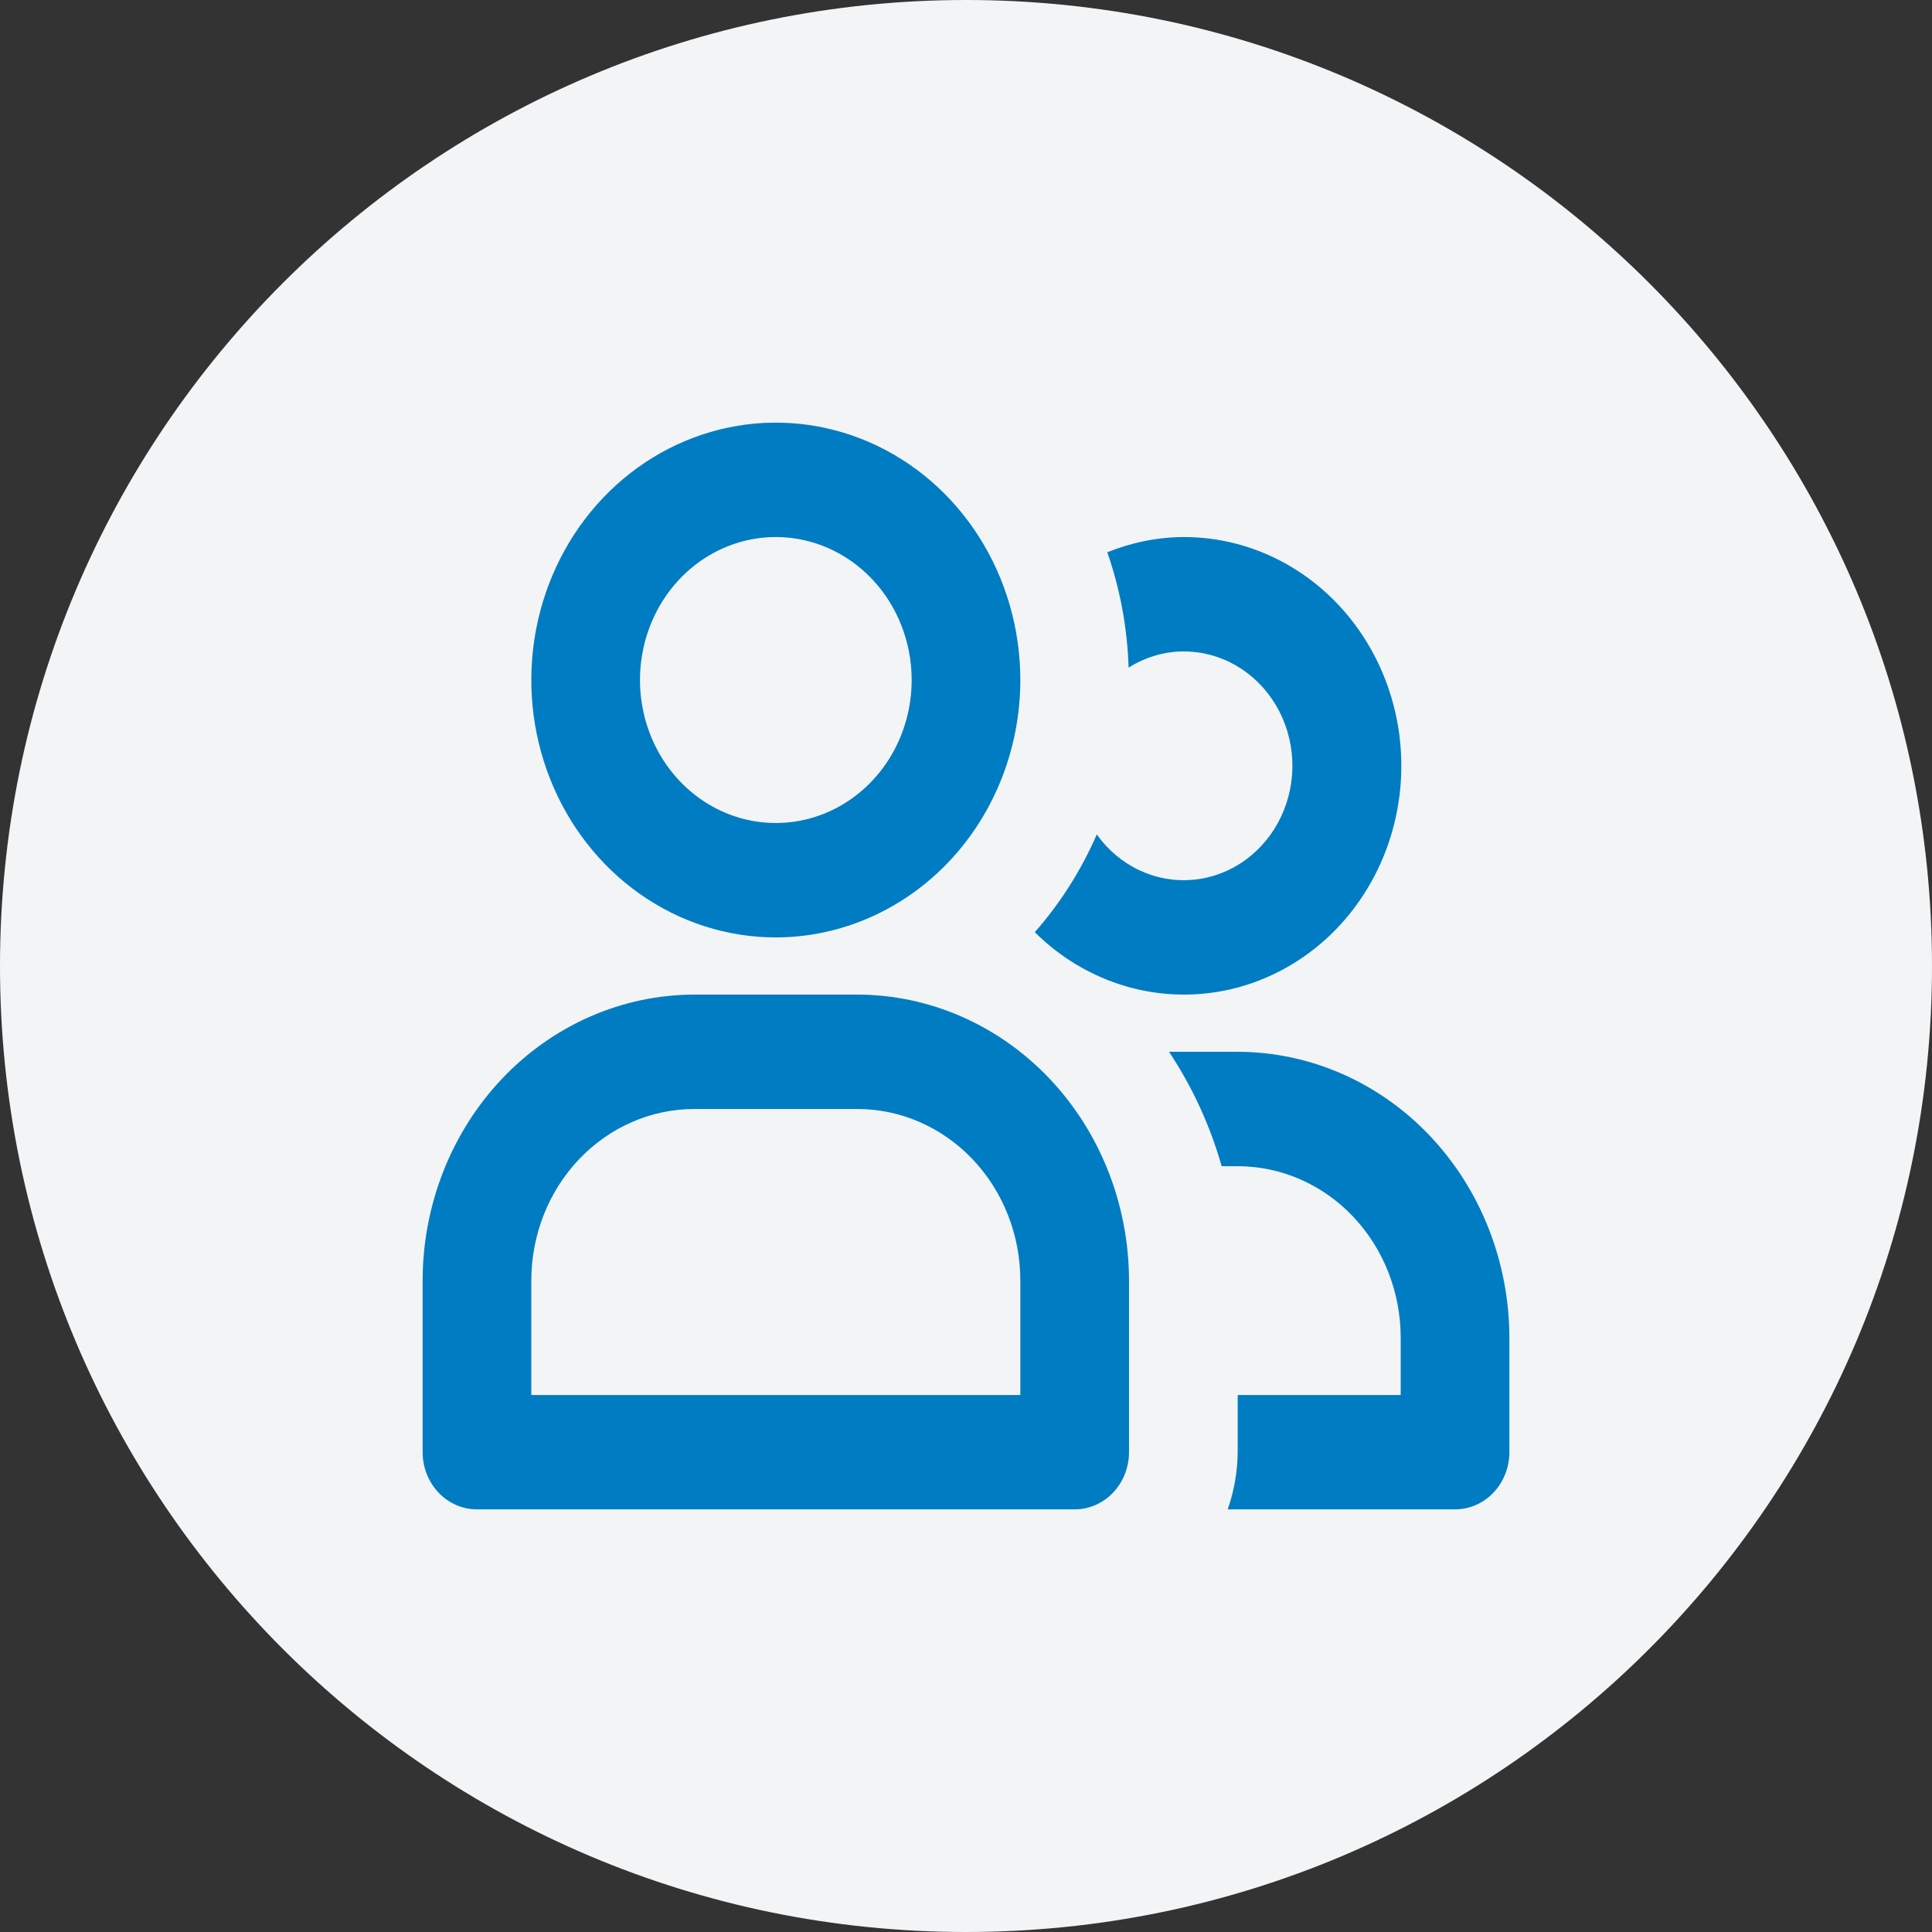 <svg width="64" height="64" viewBox="0 0 64 64" fill="none" xmlns="http://www.w3.org/2000/svg">
<rect x="0" y="0" width="64" height="64" fill="#333333" stroke="none"/>
<path d="M0 32C0 14.327 14.327 0 32 0V0C49.673 0 64 14.327 64 32V32C64 49.673 49.673 64 32 64V64C14.327 64 0 49.673 0 32V32Z" fill="#F3F4F6"/>
<path d="M39.2 17.79C38.338 17.796 37.484 17.968 36.68 18.295C37.108 19.521 37.346 20.812 37.386 22.117C37.934 21.77 38.56 21.584 39.2 21.579C39.814 21.577 40.419 21.74 40.956 22.053C41.493 22.366 41.946 22.819 42.27 23.368C42.594 23.917 42.78 24.544 42.809 25.19C42.837 25.836 42.709 26.478 42.435 27.057C42.162 27.636 41.752 28.131 41.245 28.496C40.738 28.861 40.151 29.084 39.539 29.142C38.927 29.201 38.312 29.094 37.75 28.831C37.189 28.569 36.701 28.159 36.333 27.642C35.815 28.829 35.122 29.922 34.279 30.88C35.134 31.73 36.174 32.346 37.308 32.675C38.442 33.004 39.635 33.035 40.783 32.767C41.931 32.498 42.999 31.937 43.894 31.134C44.789 30.33 45.483 29.308 45.916 28.157C46.348 27.006 46.507 25.761 46.377 24.53C46.246 23.3 45.832 22.122 45.169 21.099C44.507 20.076 43.616 19.239 42.576 18.663C41.535 18.086 40.376 17.786 39.2 17.79Z" fill="#007CC2"/>
<path d="M41 34.842H38.725C39.495 35.999 40.084 37.278 40.469 38.632H41C42.432 38.632 43.806 39.23 44.818 40.296C45.831 41.362 46.4 42.808 46.4 44.316V46.211H41V48.105C40.994 48.752 40.882 49.393 40.669 50H48.2C48.677 50 49.135 49.8 49.473 49.445C49.81 49.09 50 48.608 50 48.105V44.316C49.997 41.804 49.048 39.396 47.361 37.62C45.674 35.844 43.386 34.845 41 34.842Z" fill="#007CC2"/>
<path d="M25.7 31.053C24.098 31.053 22.532 30.553 21.2 29.616C19.868 28.679 18.83 27.347 18.217 25.789C17.604 24.231 17.443 22.517 17.756 20.863C18.068 19.209 18.84 17.69 19.972 16.497C21.105 15.305 22.549 14.493 24.12 14.164C25.691 13.835 27.32 14.004 28.8 14.649C30.28 15.294 31.545 16.387 32.435 17.789C33.325 19.192 33.8 20.84 33.8 22.526C33.798 24.787 32.944 26.954 31.425 28.553C29.906 30.151 27.848 31.05 25.7 31.053ZM25.7 17.79C24.81 17.79 23.94 18.067 23.2 18.588C22.46 19.108 21.883 19.848 21.543 20.714C21.202 21.579 21.113 22.532 21.287 23.45C21.46 24.369 21.889 25.213 22.518 25.876C23.147 26.538 23.949 26.989 24.822 27.172C25.695 27.355 26.6 27.261 27.422 26.903C28.244 26.544 28.947 25.937 29.442 25.158C29.936 24.379 30.2 23.463 30.2 22.526C30.2 21.27 29.726 20.065 28.882 19.177C28.038 18.288 26.893 17.79 25.7 17.79Z" fill="#007CC2"/>
<path d="M35.6 50H15.8C15.323 50 14.865 49.8 14.527 49.445C14.19 49.09 14 48.608 14 48.105V42.421C14.003 39.909 14.952 37.502 16.639 35.725C18.326 33.95 20.614 32.95 23 32.947H28.4C30.786 32.95 33.074 33.95 34.761 35.725C36.448 37.502 37.397 39.909 37.4 42.421V48.105C37.4 48.608 37.21 49.09 36.873 49.445C36.535 49.8 36.077 50 35.6 50ZM17.6 46.211H33.8V42.421C33.8 40.913 33.231 39.468 32.218 38.402C31.206 37.336 29.832 36.737 28.4 36.737H23C21.568 36.737 20.194 37.336 19.182 38.402C18.169 39.468 17.6 40.913 17.6 42.421V46.211Z" fill="#007CC2"/>
</svg>
